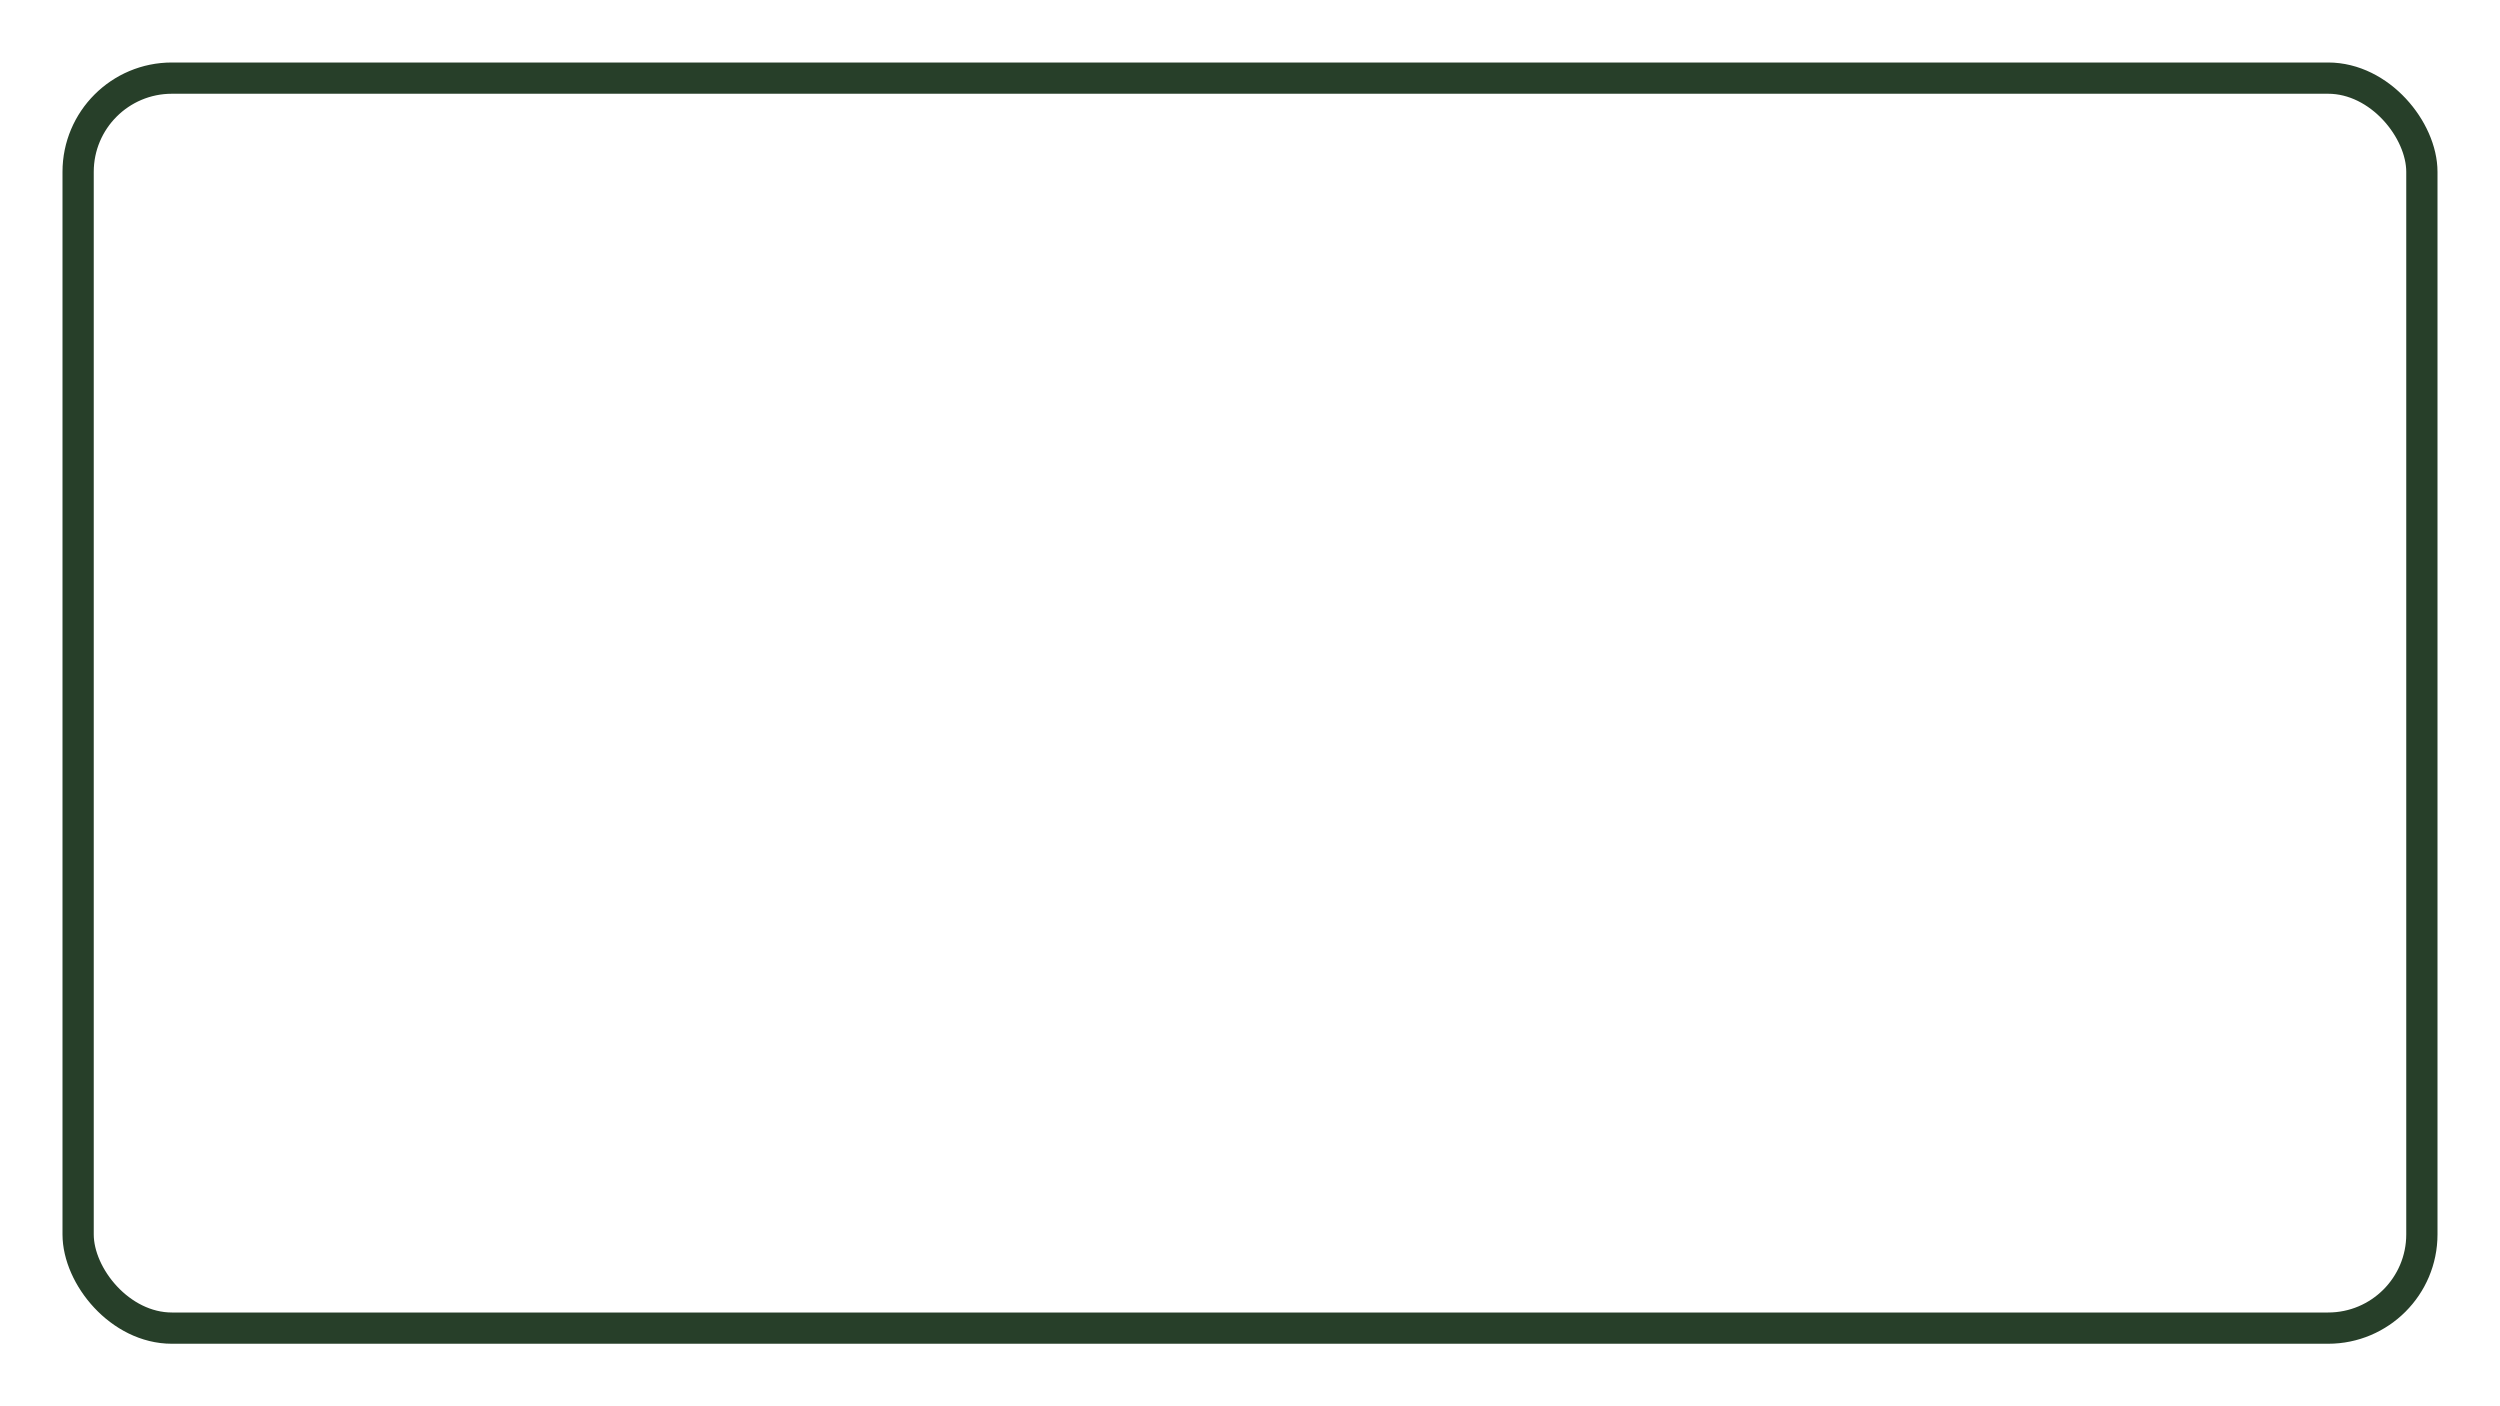 <?xml version="1.0" encoding="UTF-8"?>
<!DOCTYPE svg PUBLIC '-//W3C//DTD SVG 1.0//EN'
          'http://www.w3.org/TR/2001/REC-SVG-20010904/DTD/svg10.dtd'>
<svg height="450" viewBox="0 0 800 450" width="800" xmlns="http://www.w3.org/2000/svg" xmlns:xlink="http://www.w3.org/1999/xlink"
><rect fill="none" height="400" rx="30" ry="30" stroke="#273f29" stroke-width="10" width="750" x="25" y="25"
/></svg
>
